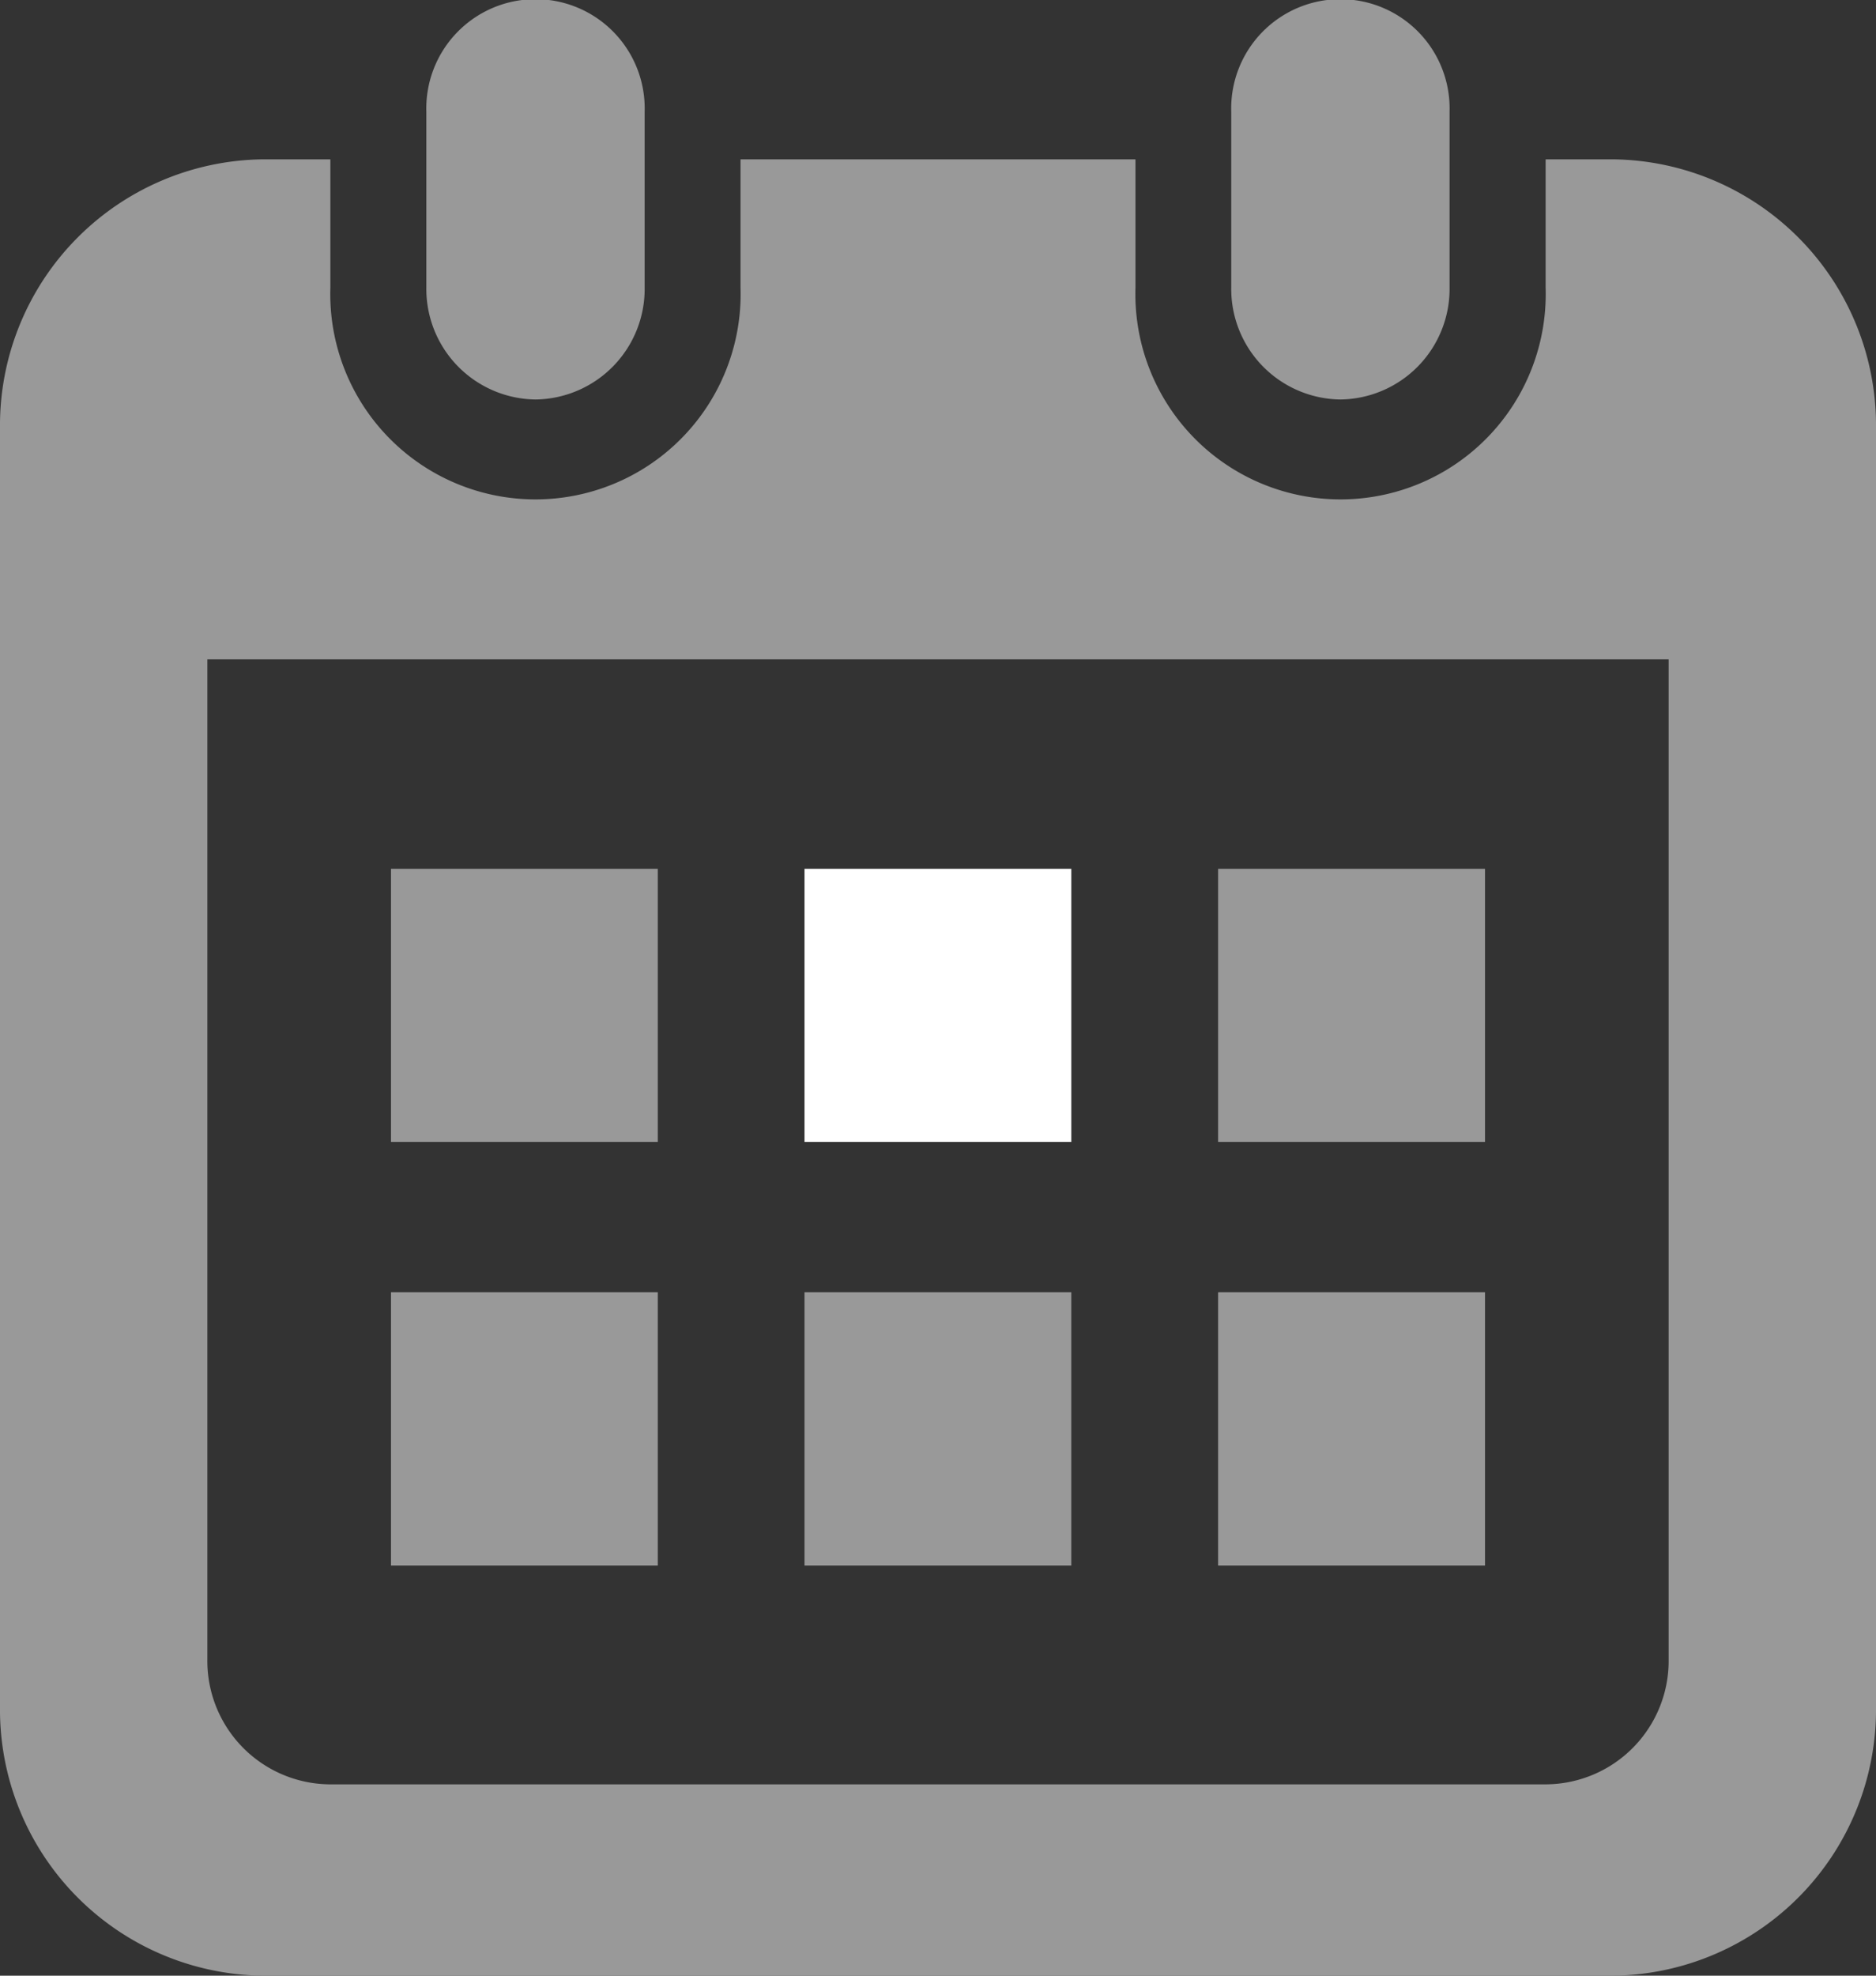 <svg xmlns="http://www.w3.org/2000/svg" width="19" height="20" viewBox="0 0 19 20"><rect x="0" y="0" width="19" height="20" fill="#333333" stroke="none"/><path d="M5.424,4.044A1.119,1.119,0,0,0,6.529,2.912V1.131a1.106,1.106,0,1,0-2.211,0V2.912A1.119,1.119,0,0,0,5.424,4.044Z" fill="#999"/><path d="M13.576,4.044a1.119,1.119,0,0,0,1.105-1.132V1.131a1.106,1.106,0,1,0-2.211,0V2.912A1.119,1.119,0,0,0,13.576,4.044Z" fill="#999"/><path d="M16.338,1.613h-.684v1.3a2.078,2.078,0,1,1-4.154,0v-1.3h-4v1.3a2.078,2.078,0,1,1-4.154,0v-1.3H2.662A2.694,2.694,0,0,0,0,4.338V17.275A2.694,2.694,0,0,0,2.662,20H16.338A2.694,2.694,0,0,0,19,17.275V4.338A2.694,2.694,0,0,0,16.338,1.613ZM16.9,16.8a1.25,1.25,0,0,1-1.234,1.263H3.329A1.25,1.25,0,0,1,2.1,16.8V6.675H16.9V16.8Z" fill="#999"/><rect width="2.702" height="2.766" transform="translate(8.148 13.082)" fill="#999"/><rect width="2.702" height="2.766" transform="translate(3.96 13.082)" fill="#999"/><rect width="2.703" height="2.766" transform="translate(12.337 8.795)" fill="#999"/><rect width="2.703" height="2.766" transform="translate(12.337 13.082)" fill="#999"/><rect width="2.702" height="2.766" transform="translate(8.148 8.795)" fill="#fff"/><rect width="2.702" height="2.766" transform="translate(3.96 8.795)" fill="#999"/></svg>